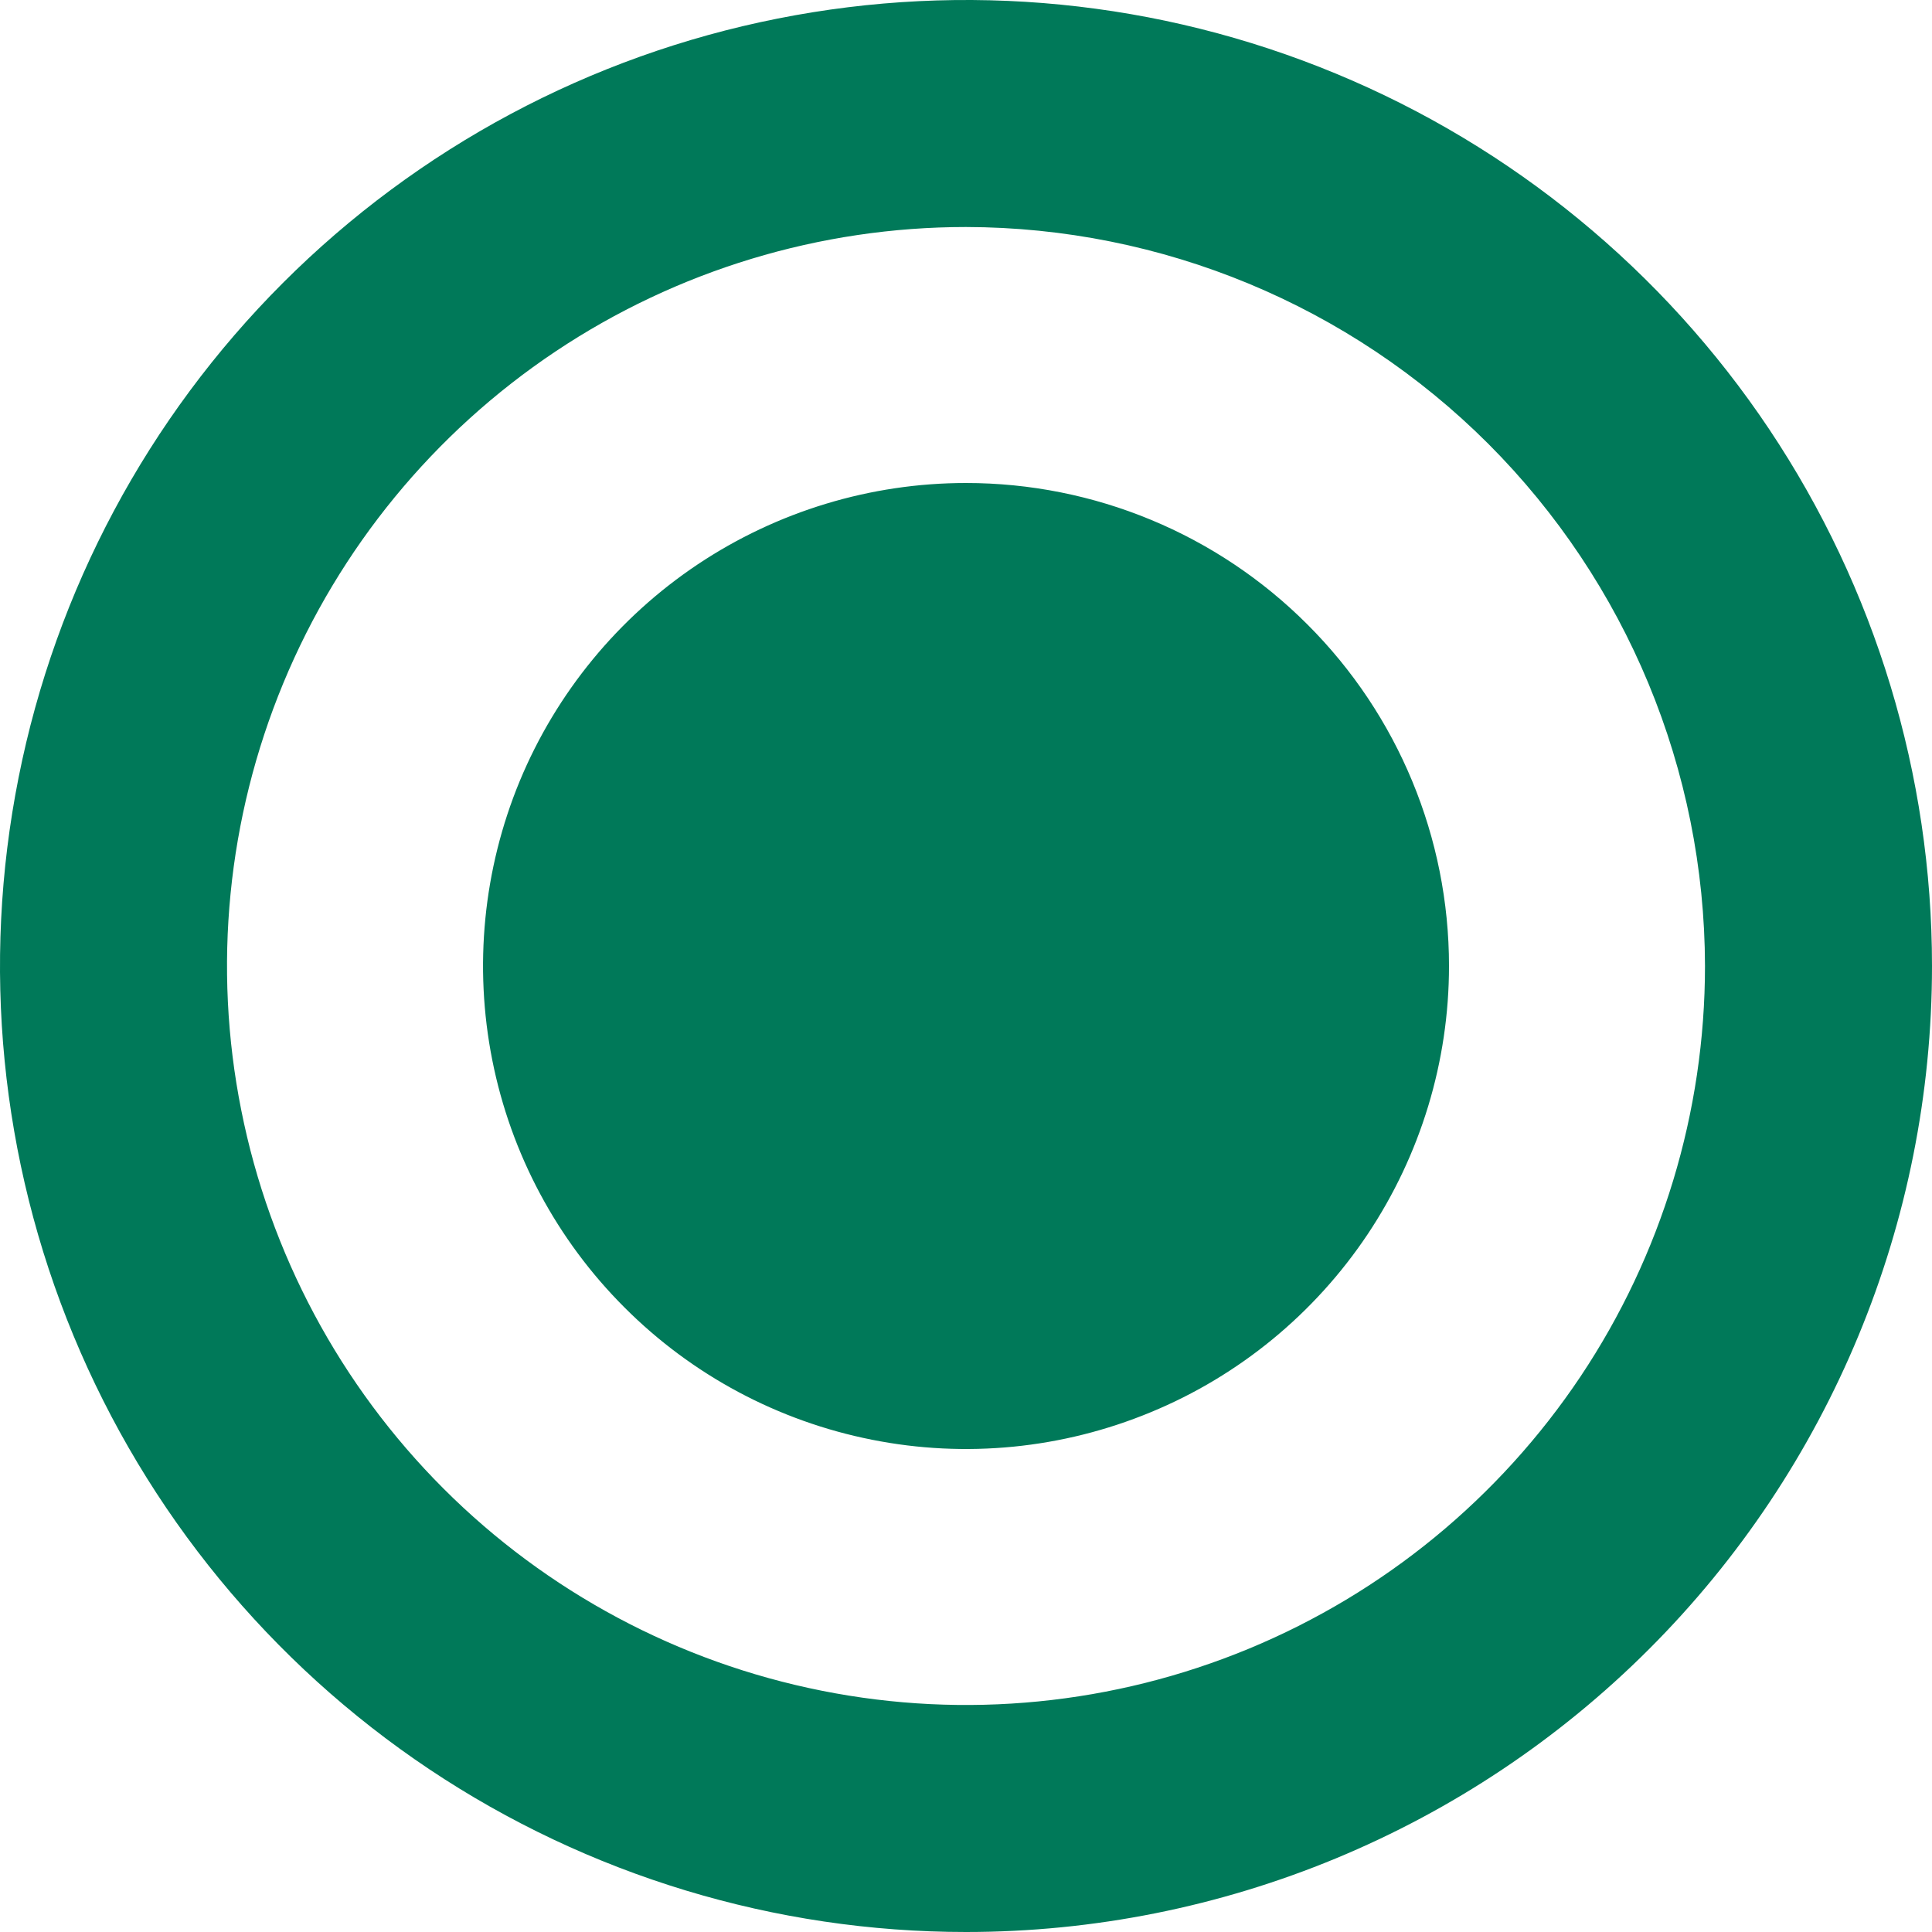 <svg preserveAspectRatio="none" width="100%" height="100%" overflow="visible" style="display: block;" viewBox="0 0 16 16" fill="none" xmlns="http://www.w3.org/2000/svg">
<g id="Group">
<path id="Vector" d="M8 4C7.209 4 6.436 4.235 5.778 4.674C5.12 5.114 4.607 5.738 4.304 6.469C4.002 7.2 3.923 8.004 4.077 8.78C4.231 9.556 4.612 10.269 5.172 10.828C5.731 11.388 6.444 11.769 7.22 11.923C7.996 12.078 8.8 11.998 9.531 11.695C10.262 11.393 10.886 10.88 11.326 10.222C11.765 9.564 12 8.791 12 8C12 6.939 11.579 5.922 10.828 5.172C10.078 4.421 9.061 4 8 4ZM8 16C6.418 16 4.871 15.531 3.555 14.652C2.24 13.773 1.214 12.523 0.609 11.062C0.003 9.6 -0.155 7.991 0.154 6.439C0.462 4.887 1.224 3.462 2.343 2.343C3.462 1.224 4.887 0.462 6.439 0.154C7.991 -0.155 9.6 0.003 11.062 0.609C12.523 1.214 13.773 2.24 14.652 3.555C15.531 4.871 16 6.418 16 8C16 10.122 15.157 12.157 13.657 13.657C12.157 15.157 10.122 16 8 16ZM8 1.88C6.79 1.88 5.606 2.239 4.6 2.911C3.593 3.584 2.809 4.54 2.346 5.658C1.883 6.776 1.761 8.007 1.998 9.194C2.234 10.381 2.817 11.472 3.673 12.328C4.528 13.183 5.619 13.766 6.806 14.002C7.993 14.239 9.224 14.117 10.342 13.654C11.46 13.191 12.416 12.406 13.089 11.4C13.761 10.394 14.12 9.21 14.12 8C14.117 6.378 13.472 4.823 12.325 3.675C11.177 2.528 9.622 1.883 8 1.88Z" fill="#007959"/>
</g>
</svg>
